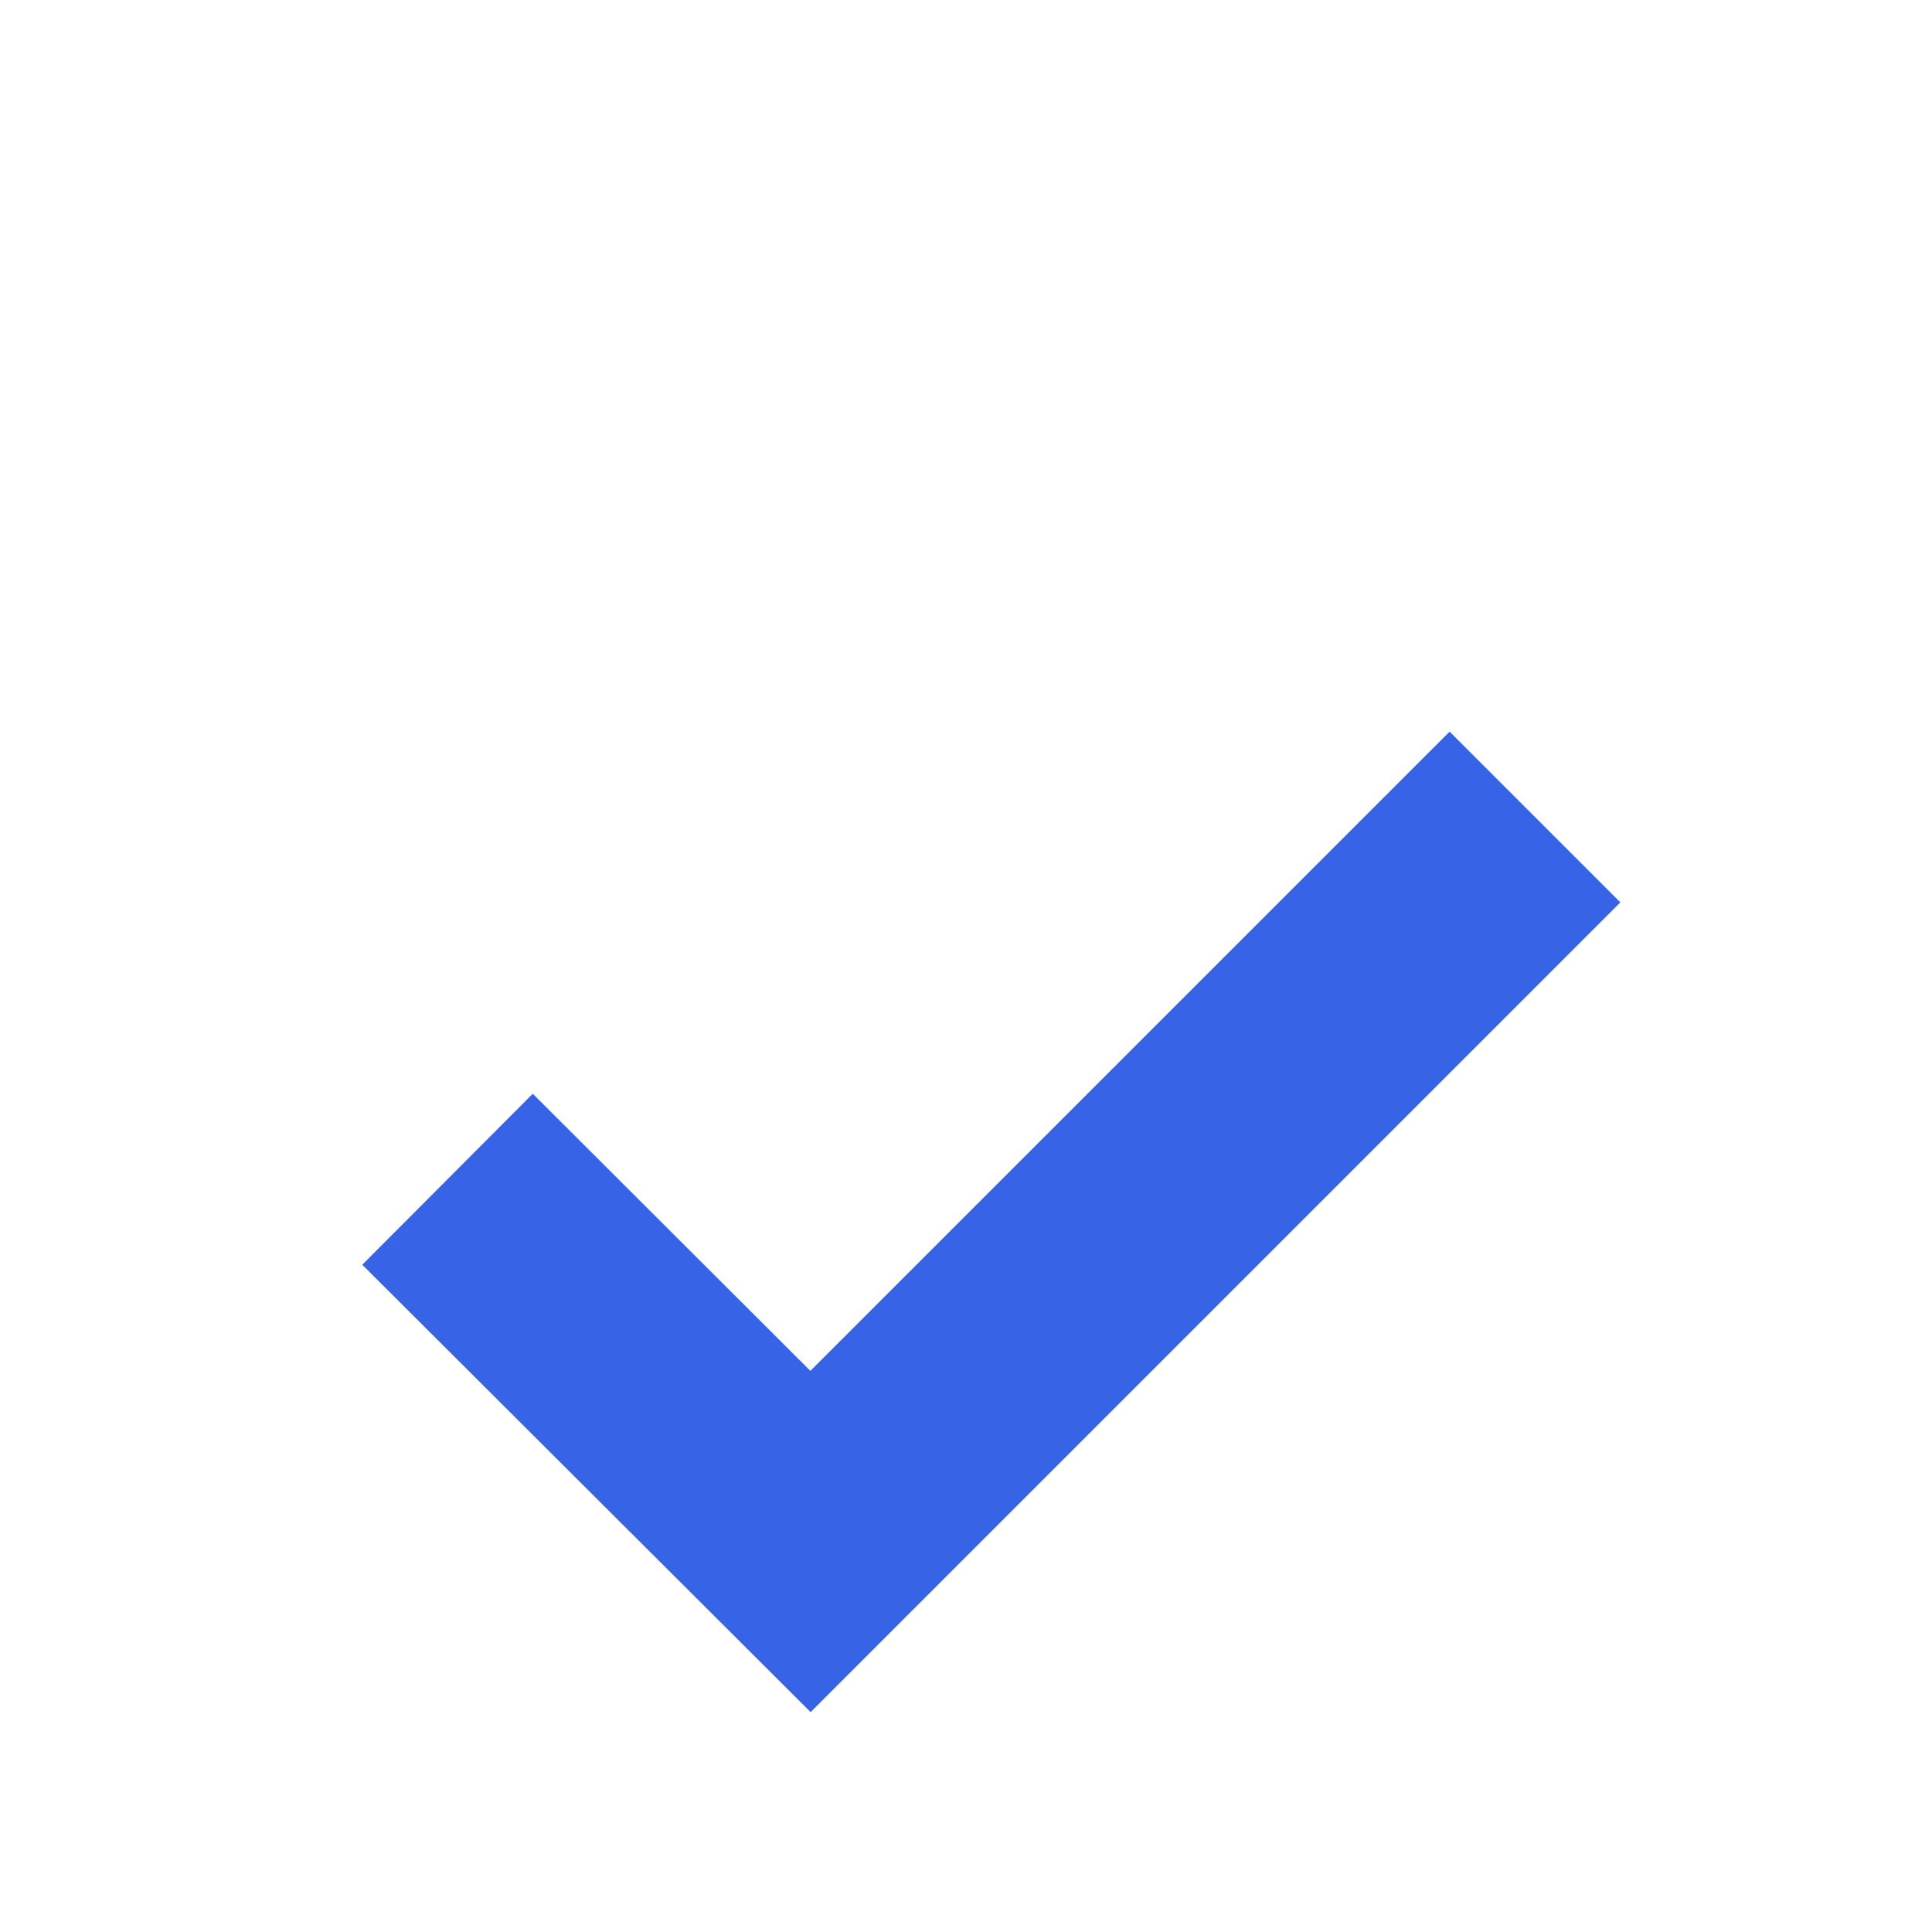 <svg width="16" height="16" viewBox="0 0 16 16" fill="none" xmlns="http://www.w3.org/2000/svg">
<path d="M3 10.474L6.713 14.179L13.419 7.473L12.005 6.059L6.711 11.353L4.412 9.058L3 10.474Z" fill="#3764E7"/>
</svg>

